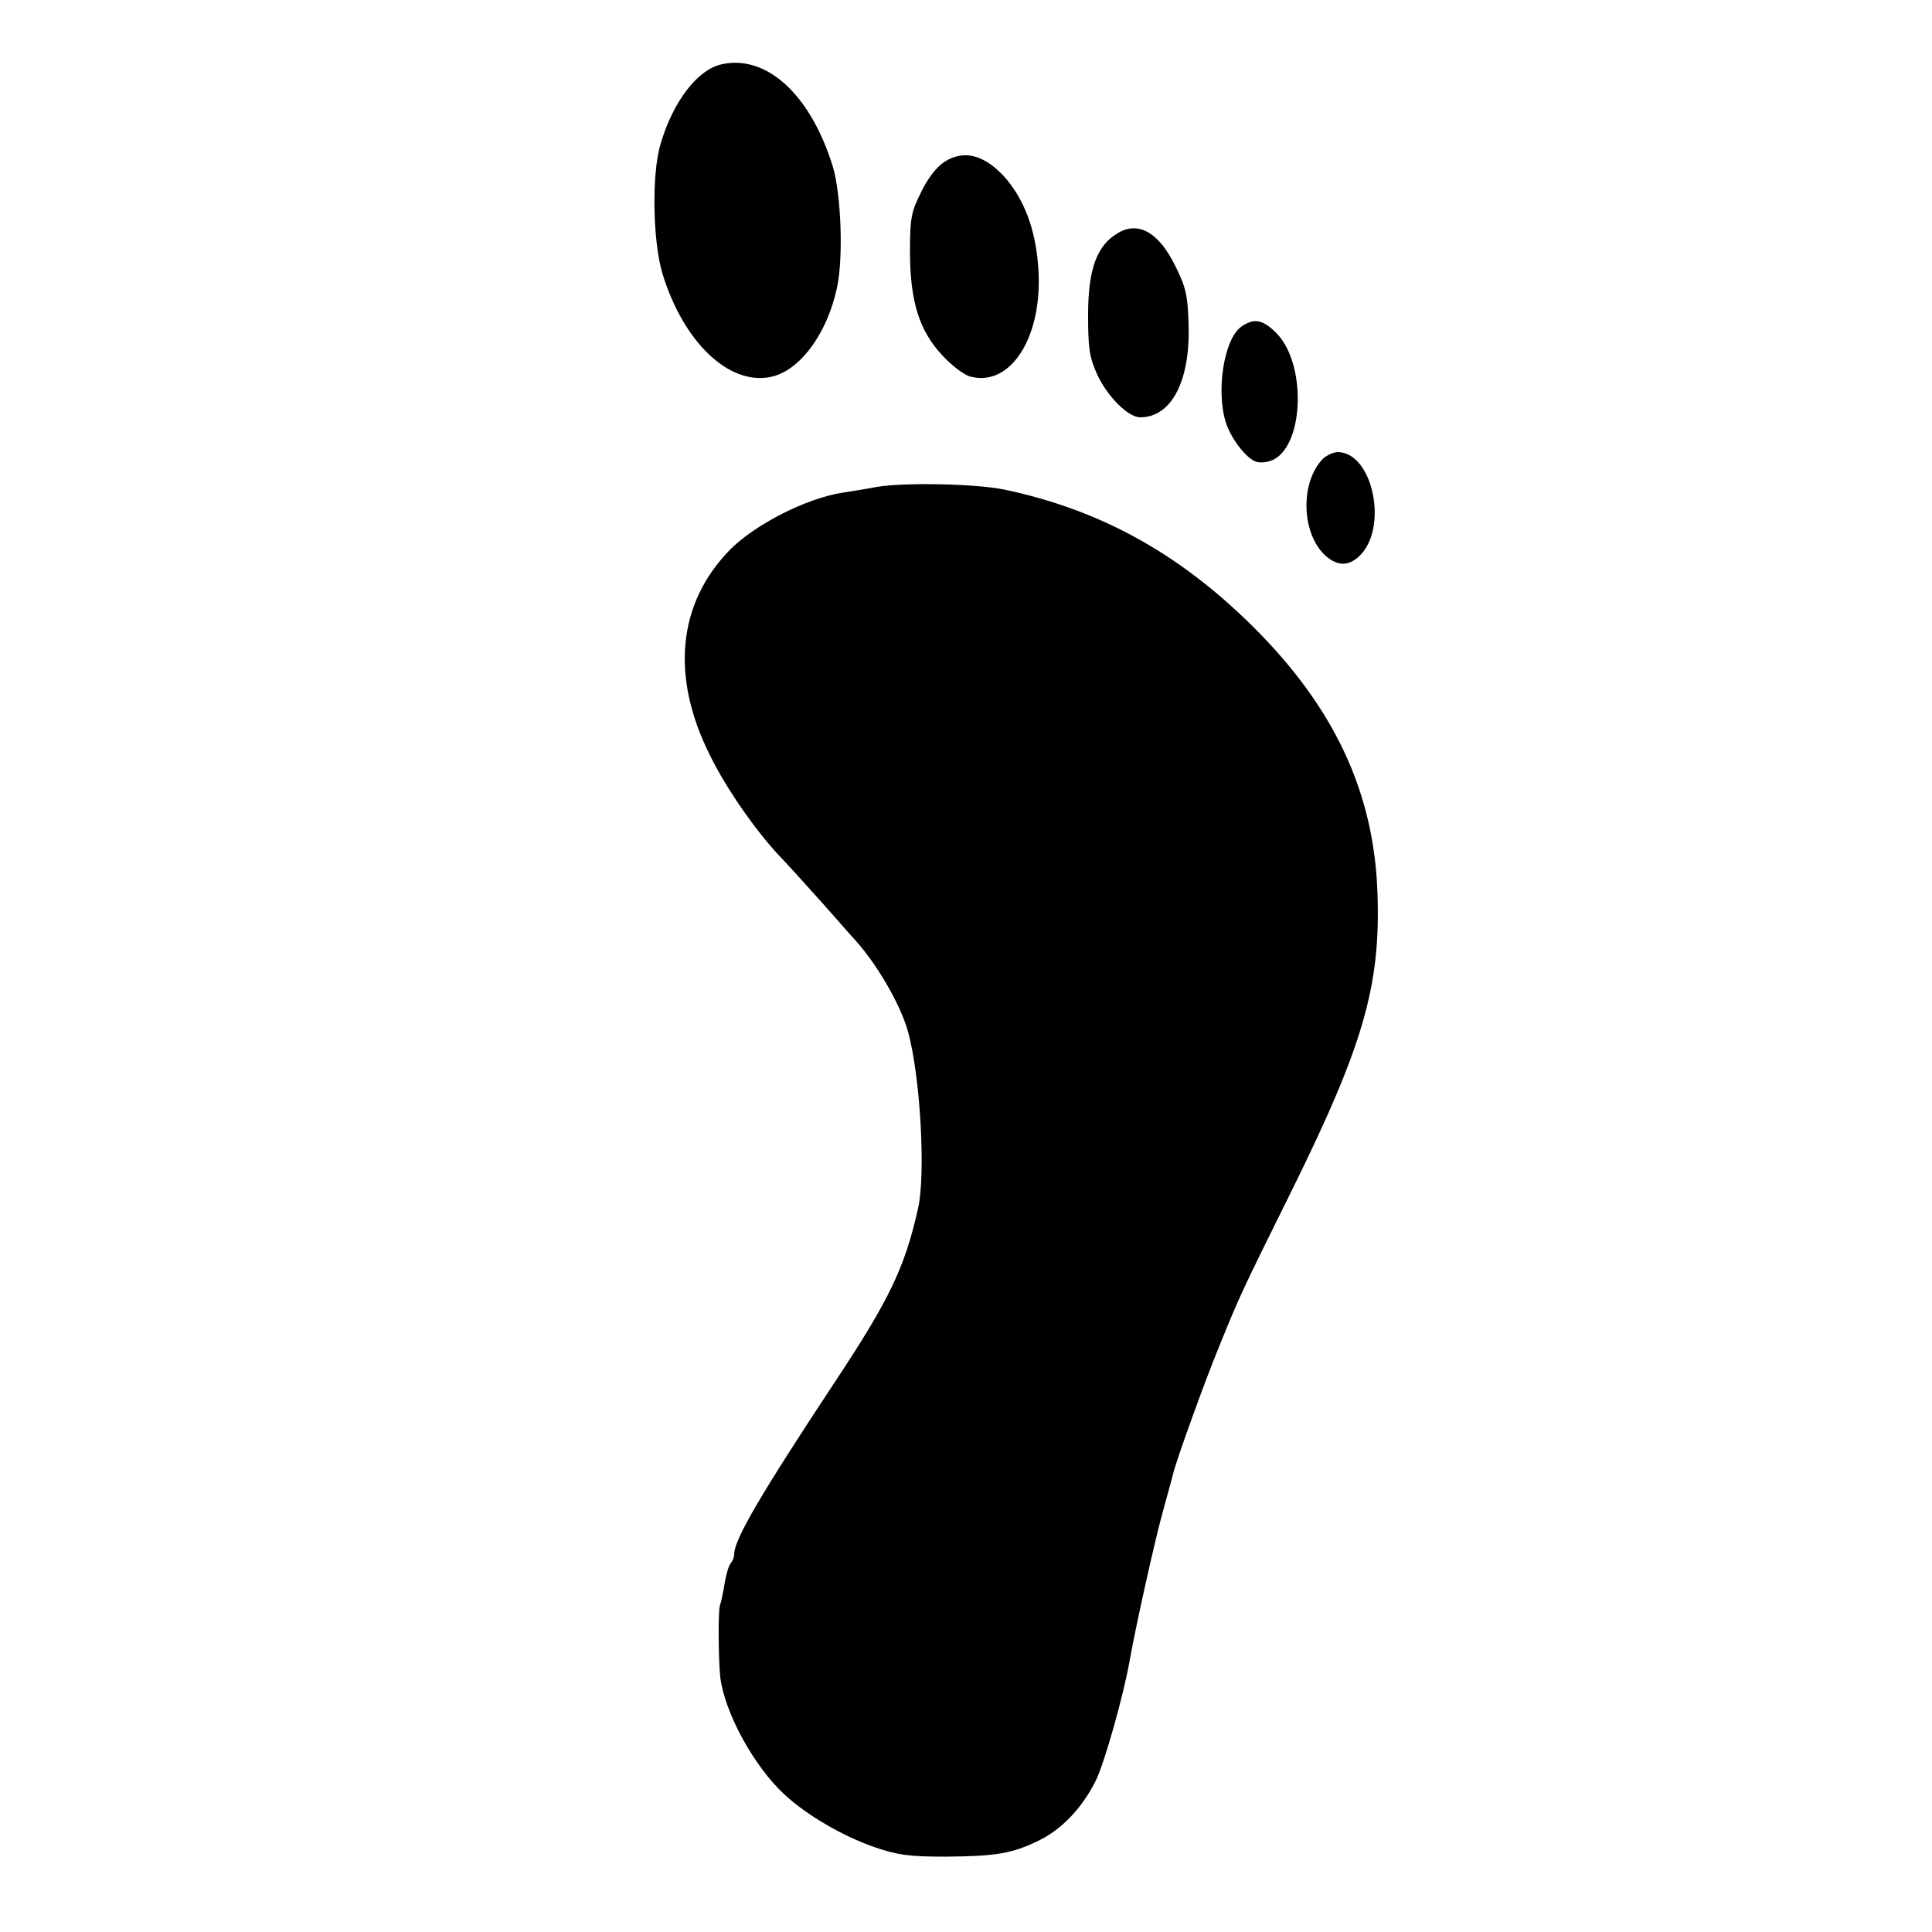 <?xml version="1.0" standalone="no"?>
<!DOCTYPE svg PUBLIC "-//W3C//DTD SVG 20010904//EN"
 "http://www.w3.org/TR/2001/REC-SVG-20010904/DTD/svg10.dtd">
<svg version="1.0" xmlns="http://www.w3.org/2000/svg"
 width="500pt" height="500pt" viewBox="0 0 500 500"
 preserveAspectRatio="xMidYMid meet">
<g transform="translate(0,500) scale(0.1,-0.1)"
fill="#000000" stroke="none">
<path d="M1865 4833 c-61 -15 -123 -96 -155 -204 -24 -77 -21 -255 5 -339 54
-175 170 -286 277 -266 76 14 148 110 174 231 17 77 11 243 -11 315 -58 187
-173 291 -290 263z"/>
<path d="M2444 4581 c-19 -12 -43 -42 -60 -78 -26 -51 -29 -69 -29 -153 0
-130 24 -206 84 -270 25 -27 58 -52 74 -55 105 -26 187 107 174 283 -7 101
-38 180 -90 237 -52 55 -103 68 -153 36z"/>
<path d="M2895 4398 c-56 -32 -79 -93 -79 -213 0 -84 3 -109 23 -153 26 -57
80 -112 112 -112 81 0 130 95 125 241 -2 74 -7 96 -34 150 -42 86 -94 117
-147 87z"/>
<path d="M3213 4155 c-45 -31 -67 -167 -40 -250 14 -42 53 -92 78 -100 12 -4
32 -1 46 6 78 42 83 245 9 324 -36 38 -60 43 -93 20z"/>
<path d="M3424 3813 c-58 -59 -57 -187 2 -247 32 -31 62 -33 91 -6 77 71 37
268 -54 270 -12 0 -29 -8 -39 -17z"/>
<path d="M2270 3740 c-25 -5 -65 -11 -89 -15 -93 -14 -227 -82 -292 -148 -135
-138 -154 -327 -52 -531 42 -86 118 -195 180 -261 27 -28 77 -84 113 -124 36
-41 70 -79 75 -85 61 -64 125 -174 145 -246 32 -116 46 -369 26 -457 -34 -153
-75 -237 -211 -443 -197 -298 -265 -414 -265 -453 0 -7 -4 -17 -9 -23 -5 -5
-12 -29 -16 -54 -4 -24 -9 -48 -11 -52 -6 -9 -5 -140 0 -188 11 -92 87 -231
166 -304 58 -54 153 -109 235 -137 58 -20 90 -24 180 -24 133 1 174 8 242 41
60 29 112 83 148 154 23 45 74 227 89 315 15 85 67 319 86 385 11 41 23 83 25
92 7 33 84 246 120 333 56 138 59 143 191 410 181 367 227 523 219 760 -8 263
-111 484 -324 695 -191 189 -395 301 -642 353 -72 15 -256 19 -329 7z"/>
</g>
</svg>
